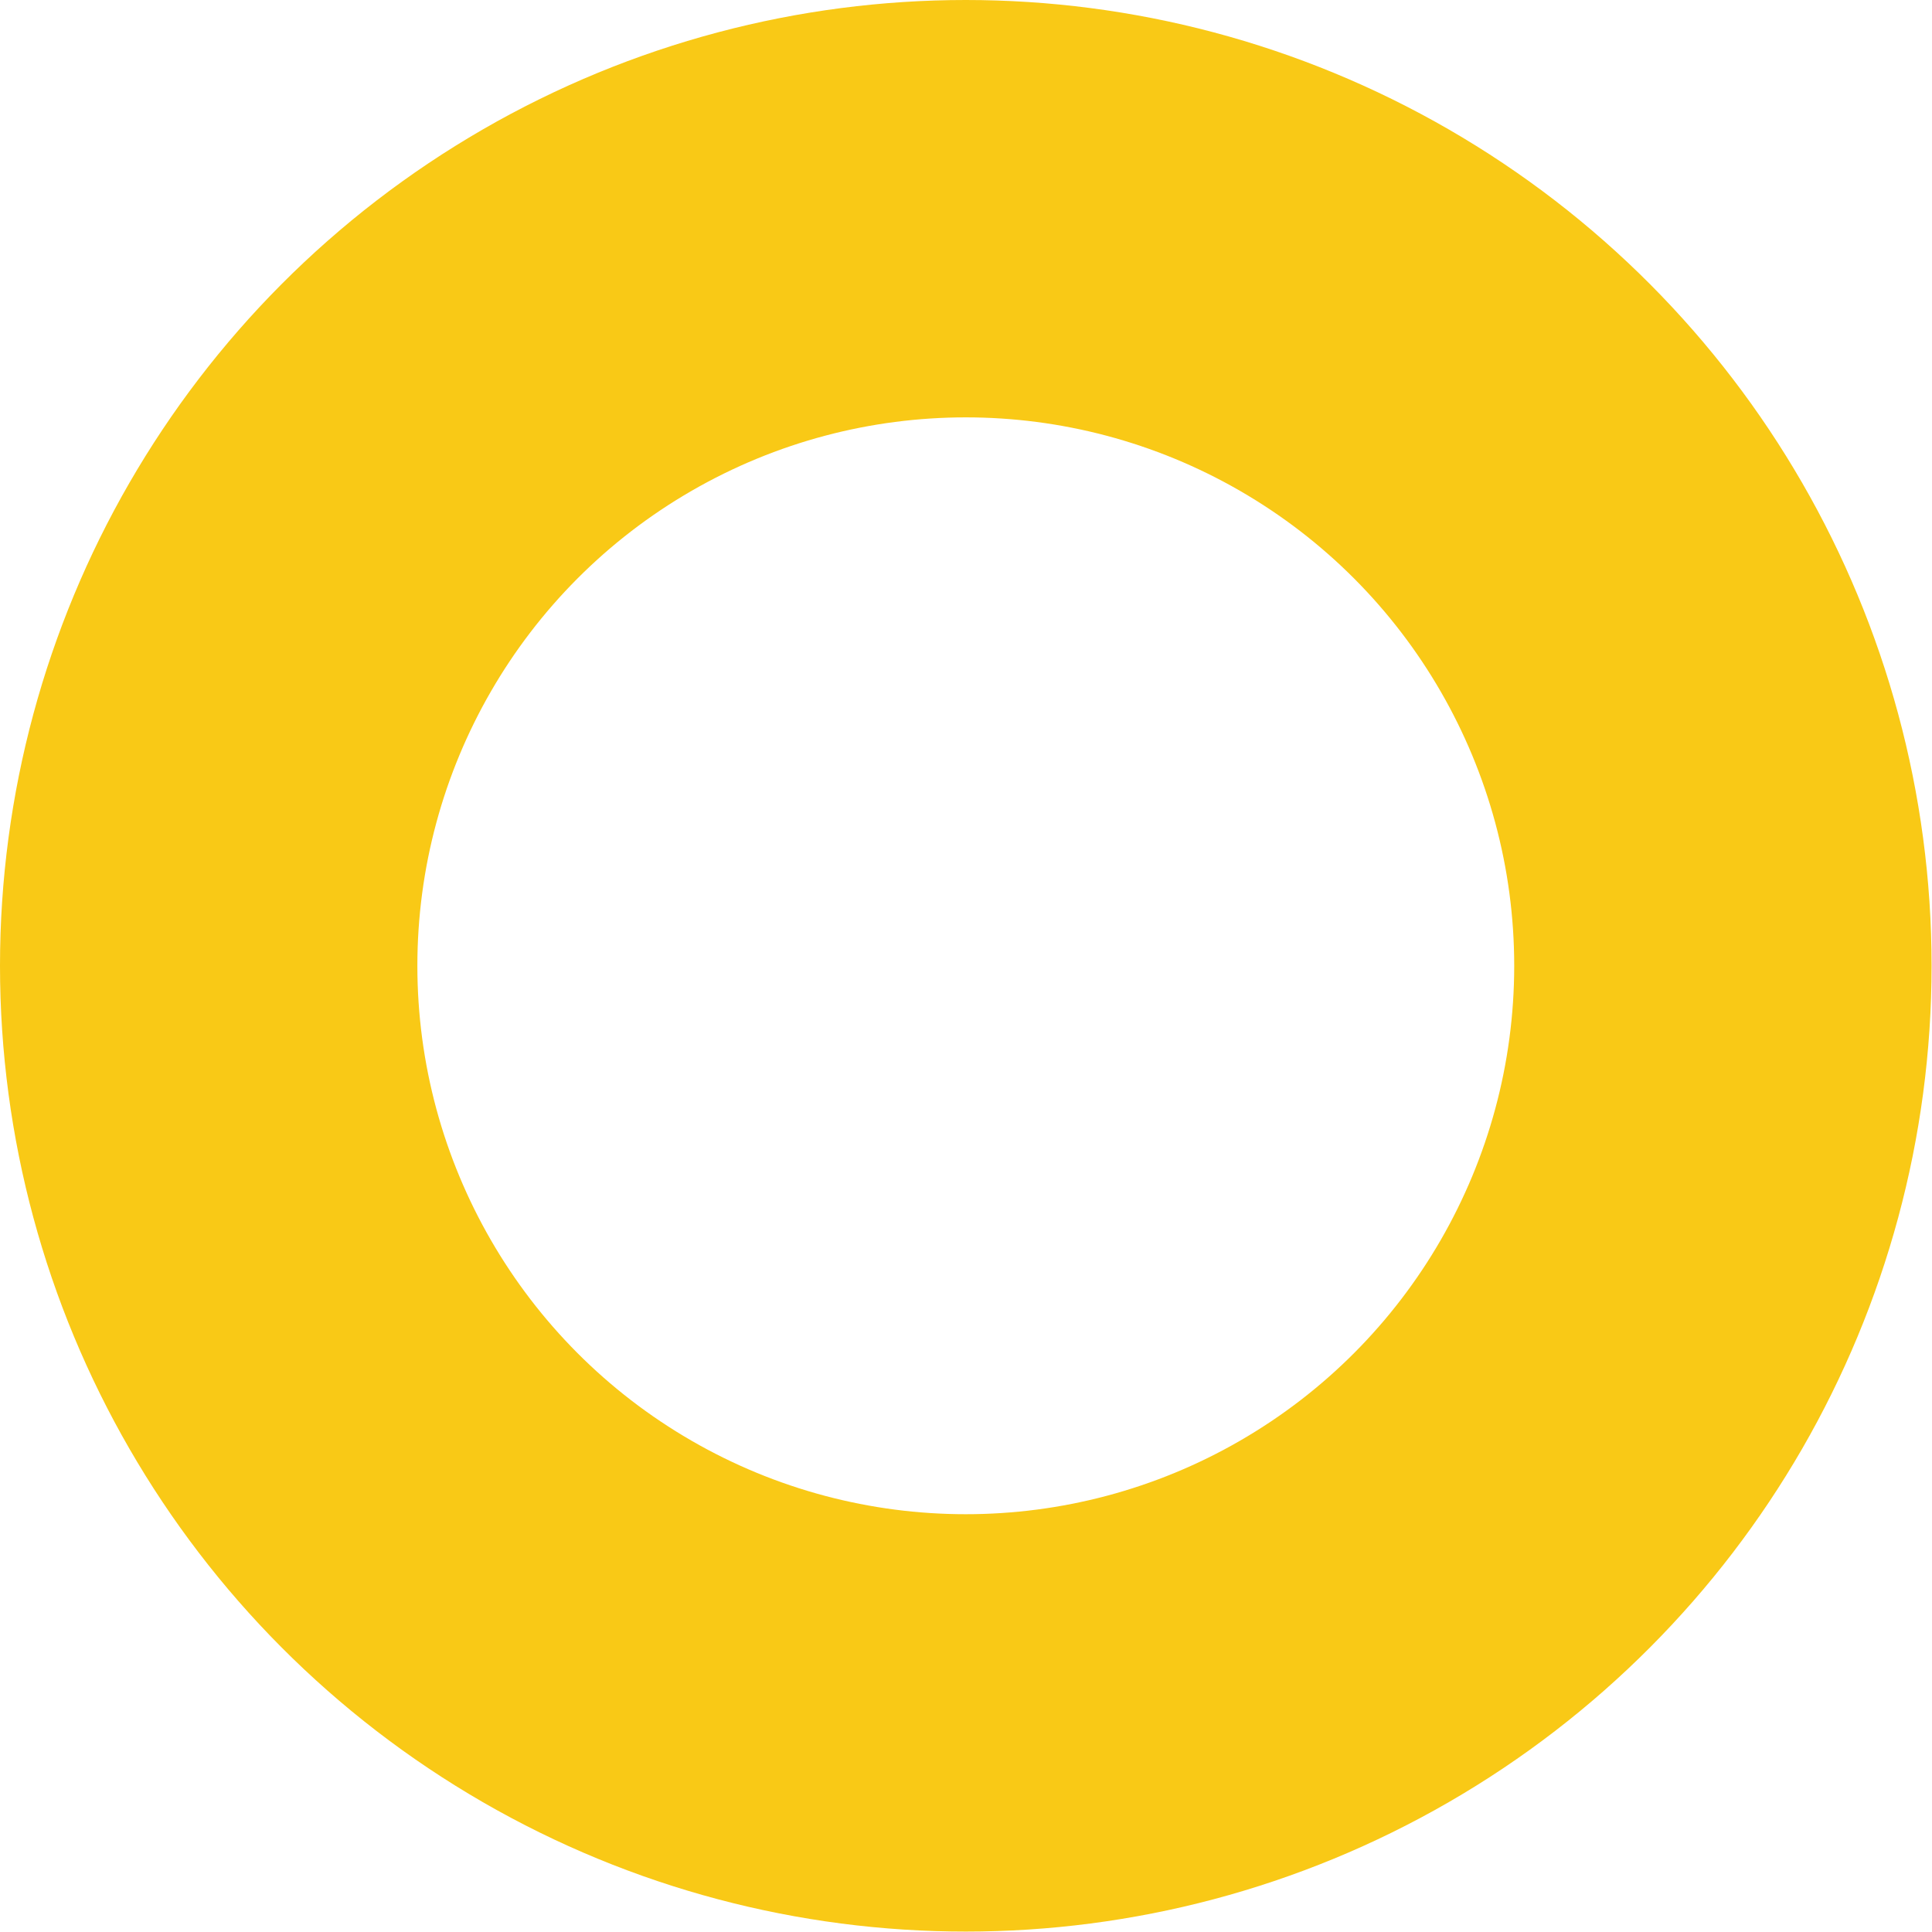 <?xml version="1.0" encoding="UTF-8"?>
<svg id="Layer_2" data-name="Layer 2" xmlns="http://www.w3.org/2000/svg" viewBox="0 0 46.29 46.29">
  <defs>
    <style>
      .cls-1 {
        fill: none;
        stroke: #f9c916;
        stroke-miterlimit: 10;
        stroke-width: 10px;
      }
    </style>
  </defs>
  <g id="Layer_1-2" data-name="Layer 1">
    <circle class="cls-1" cx="23.14" cy="23.14" r="18.14"/>
  </g>
</svg>